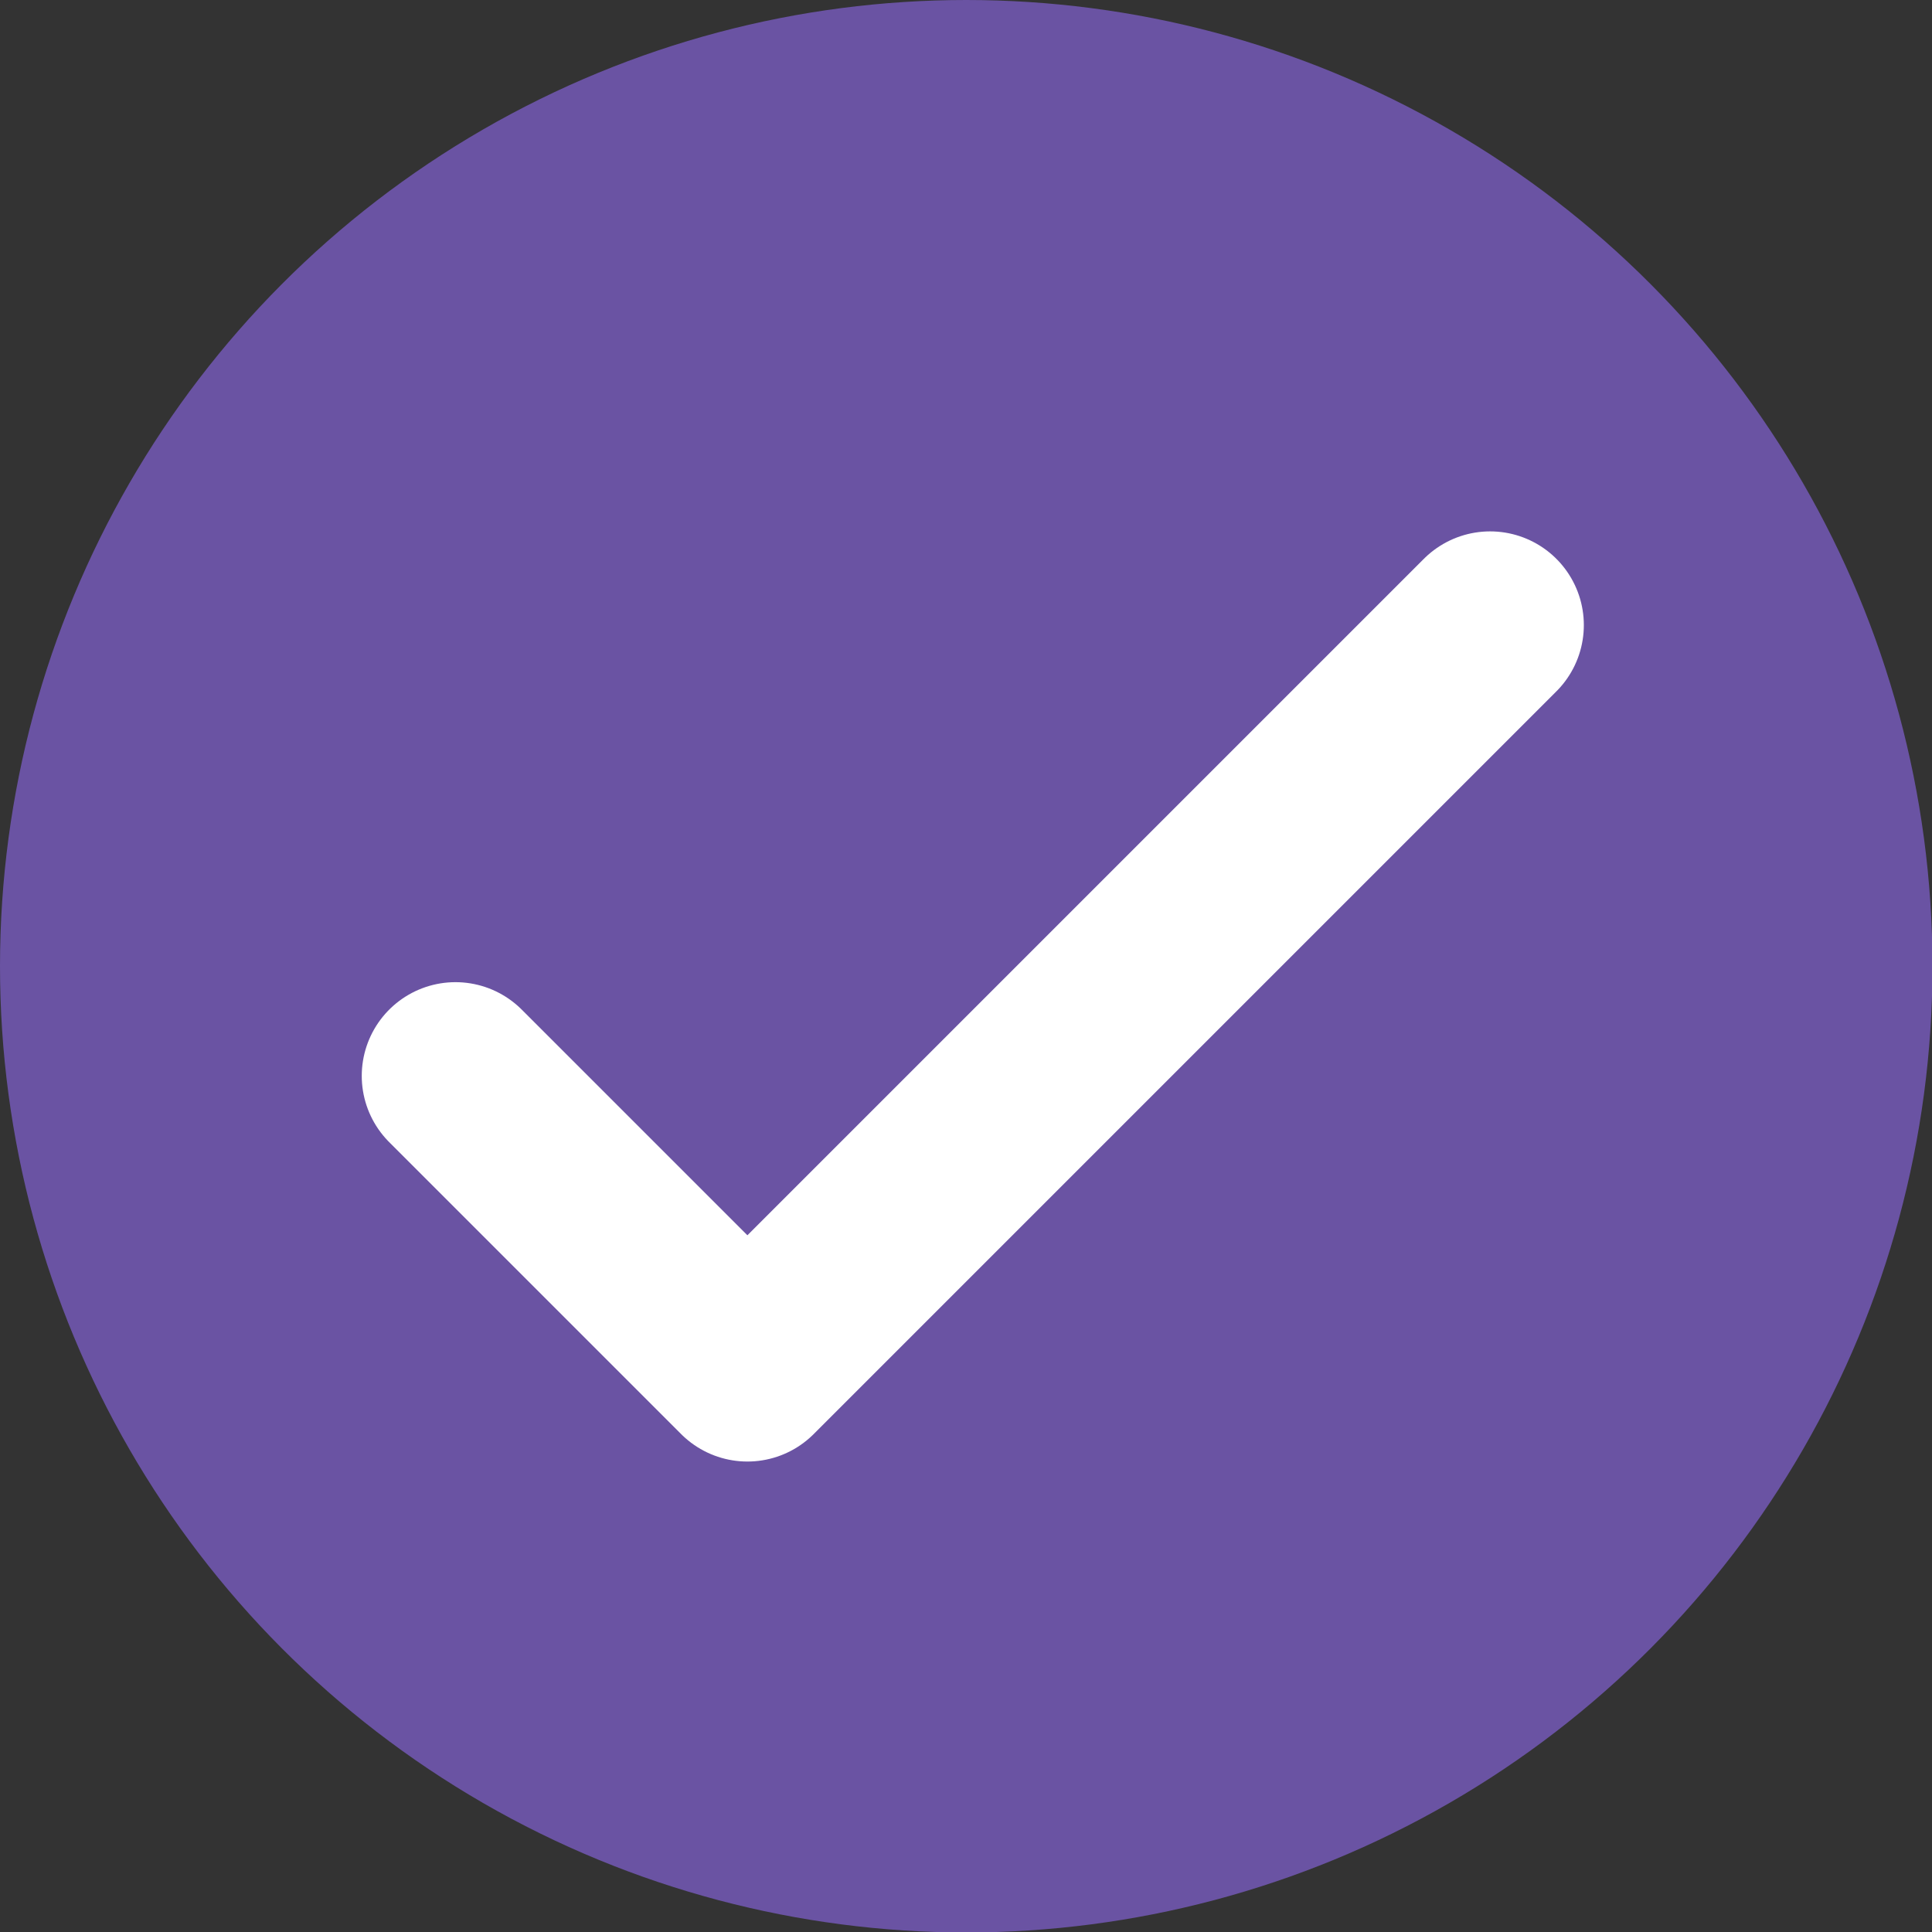 <?xml version="1.0" encoding="UTF-8"?>
<svg id="Layer_2" data-name="Layer 2" xmlns="http://www.w3.org/2000/svg" viewBox="0 0 41.23 41.23">
  <rect x="0" y="0" width="41.23" height="41.23" fill="#333333" stroke="none"/>
  <defs>
    <style>
      .cls-1 {
        fill: #6a53a3;
      }

      .cls-2 {
        fill: none;
        stroke: #fff;
        stroke-linecap: round;
        stroke-linejoin: round;
        stroke-width: 4px;
      }
    </style>
  </defs>
  <g id="Layer_1-2" data-name="Layer 1">
    <circle class="cls-1" cx="20.62" cy="20.62" r="20.62"/>
    <polyline class="cls-2" points="9.72 22.96 15.95 29.19 31.8 13.34"/>
  </g>
</svg>